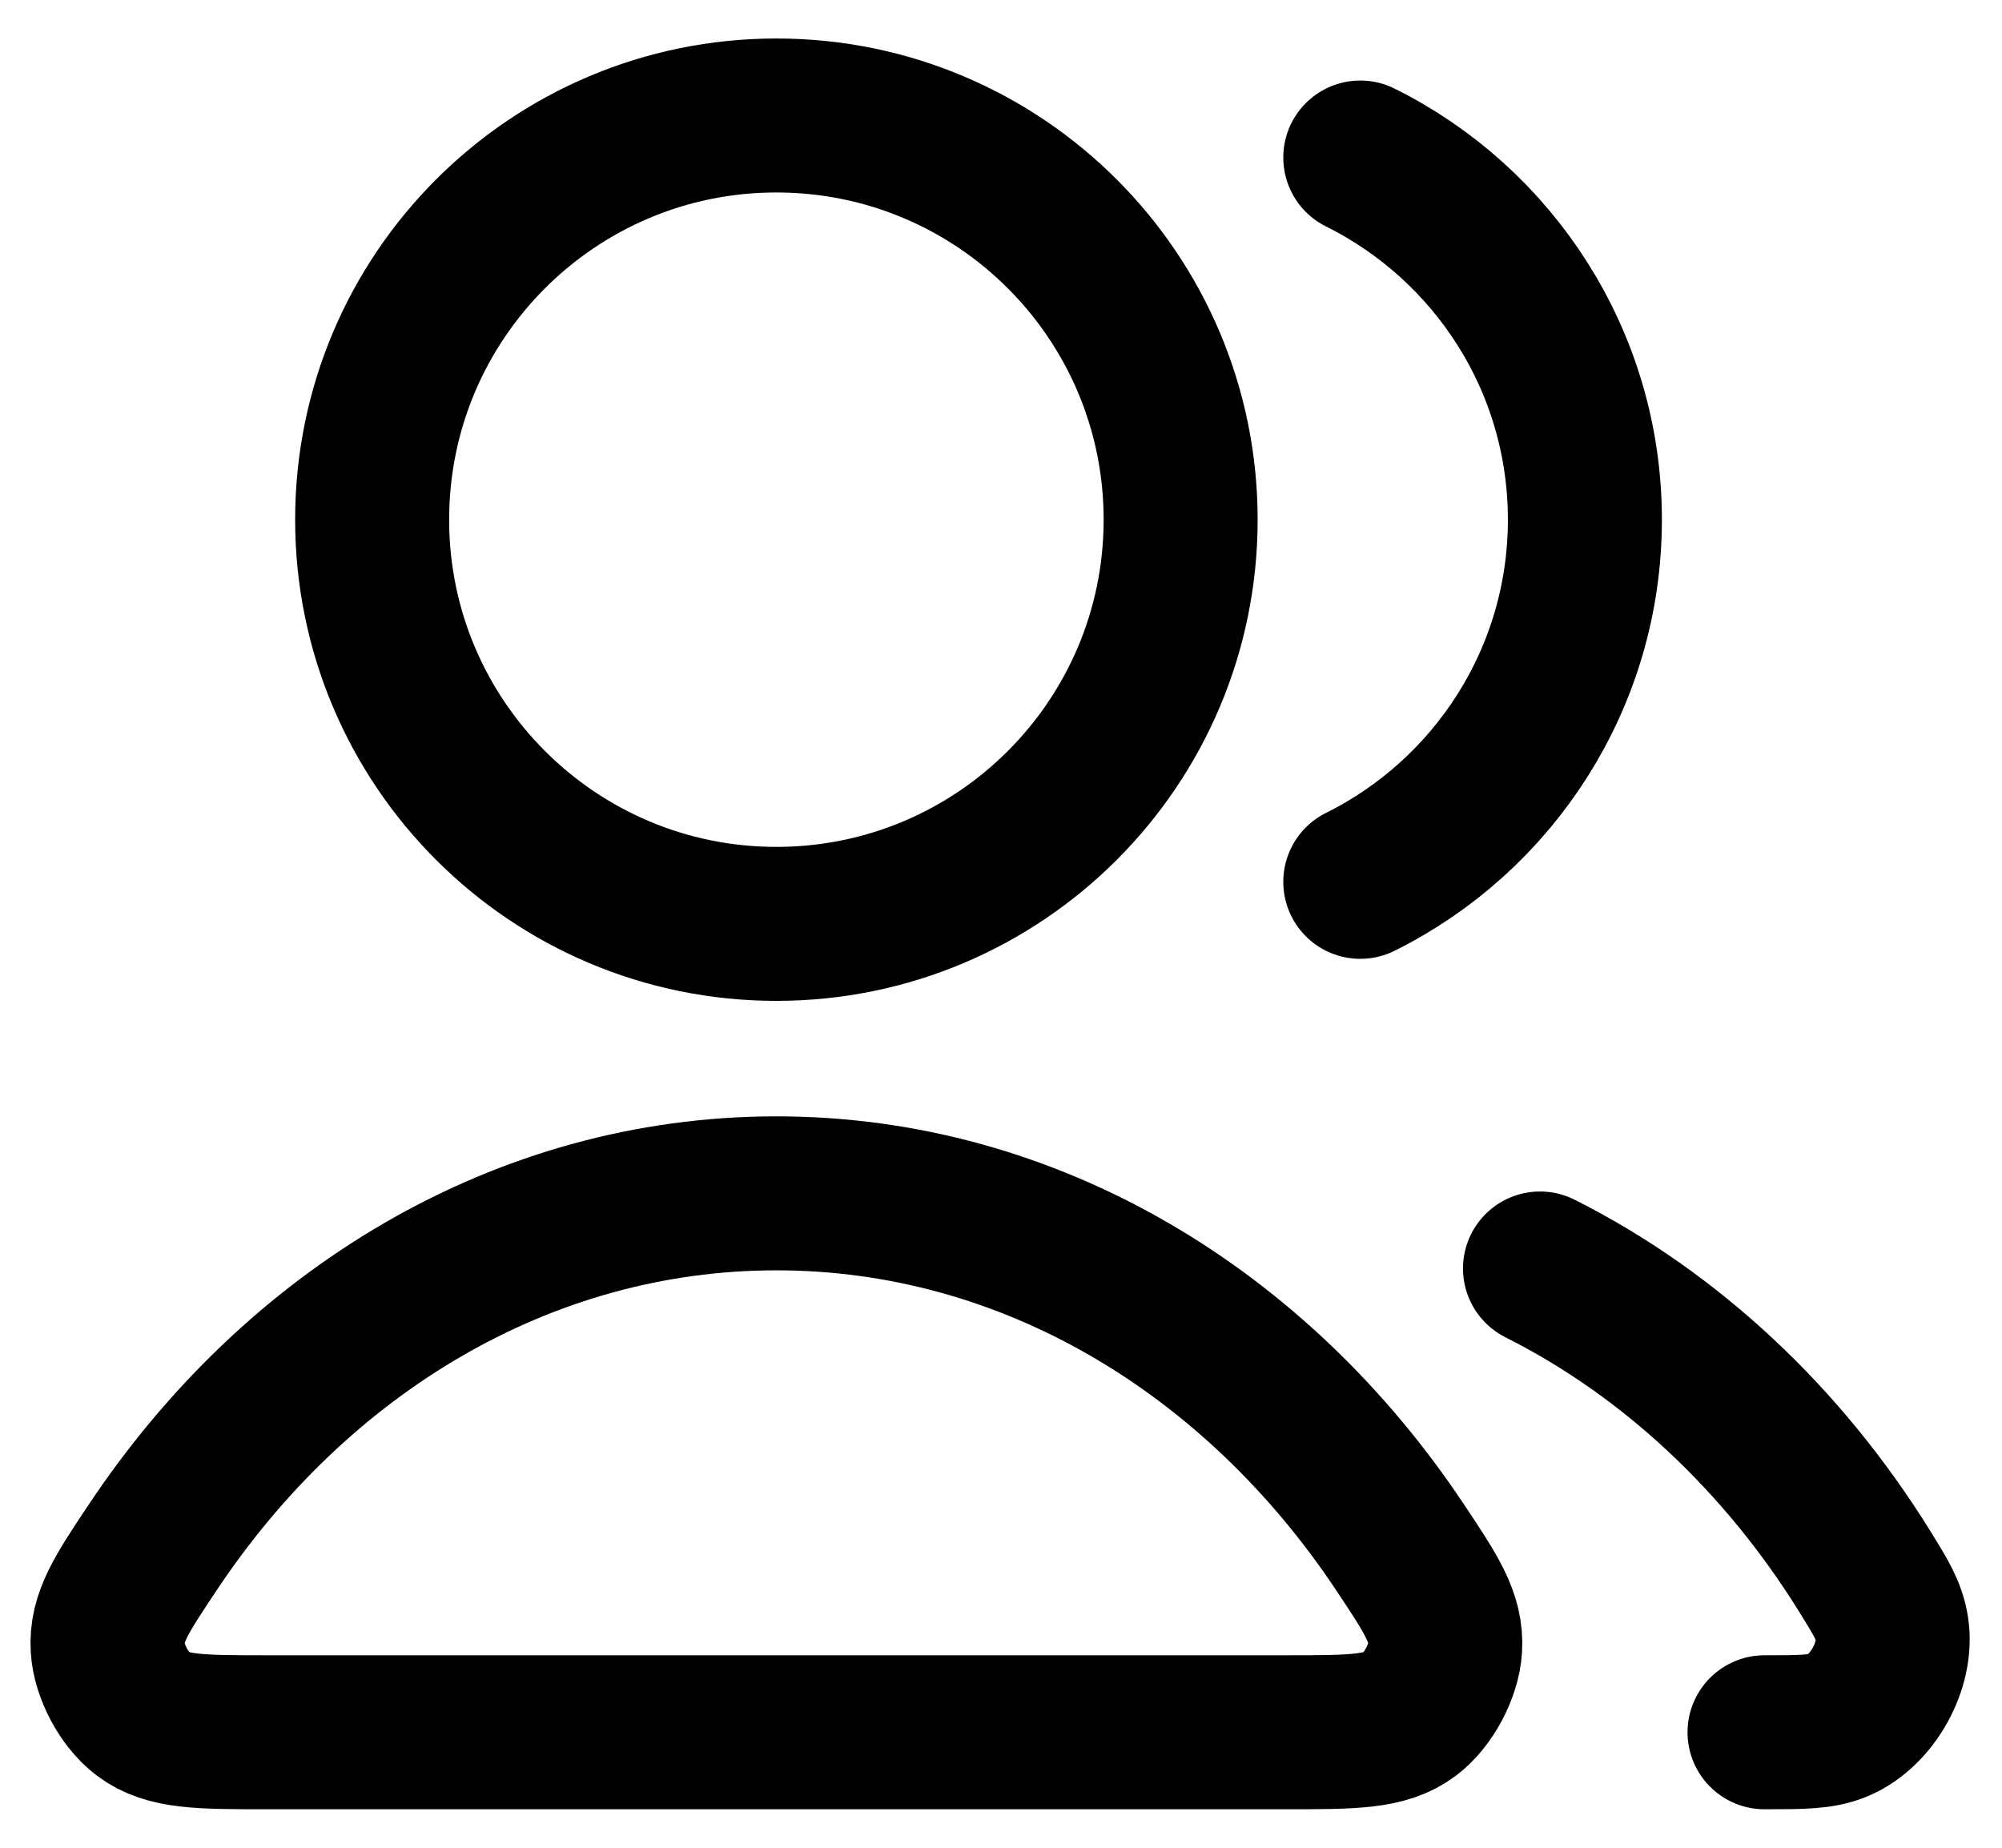 <?xml version="1.0" encoding="UTF-8"?>
<svg xmlns="http://www.w3.org/2000/svg" width="26" height="24" viewBox="0 0 26 24" fill="none">
  <path d="M20 16.476C21.698 17.33 23.155 18.699 24.218 20.411C24.428 20.75 24.533 20.92 24.57 21.155C24.644 21.632 24.317 22.218 23.873 22.407C23.654 22.5 23.408 22.5 22.916 22.5M17.666 11.454C19.395 10.595 20.583 8.811 20.583 6.75C20.583 4.689 19.395 2.905 17.666 2.046M15.333 6.75C15.333 9.649 12.983 12 10.083 12C7.184 12 4.833 9.649 4.833 6.75C4.833 3.85 7.184 1.5 10.083 1.5C12.983 1.5 15.333 3.85 15.333 6.75ZM1.986 20.095C3.846 17.302 6.781 15.5 10.083 15.5C13.386 15.5 16.321 17.302 18.181 20.095C18.588 20.706 18.792 21.012 18.768 21.403C18.75 21.707 18.551 22.08 18.308 22.264C17.995 22.5 17.566 22.5 16.707 22.5H3.459C2.6 22.5 2.171 22.5 1.859 22.264C1.616 22.08 1.416 21.707 1.398 21.403C1.374 21.012 1.578 20.706 1.986 20.095Z" stroke="black" stroke-width="2" stroke-linecap="round" stroke-linejoin="round"></path>
</svg>
